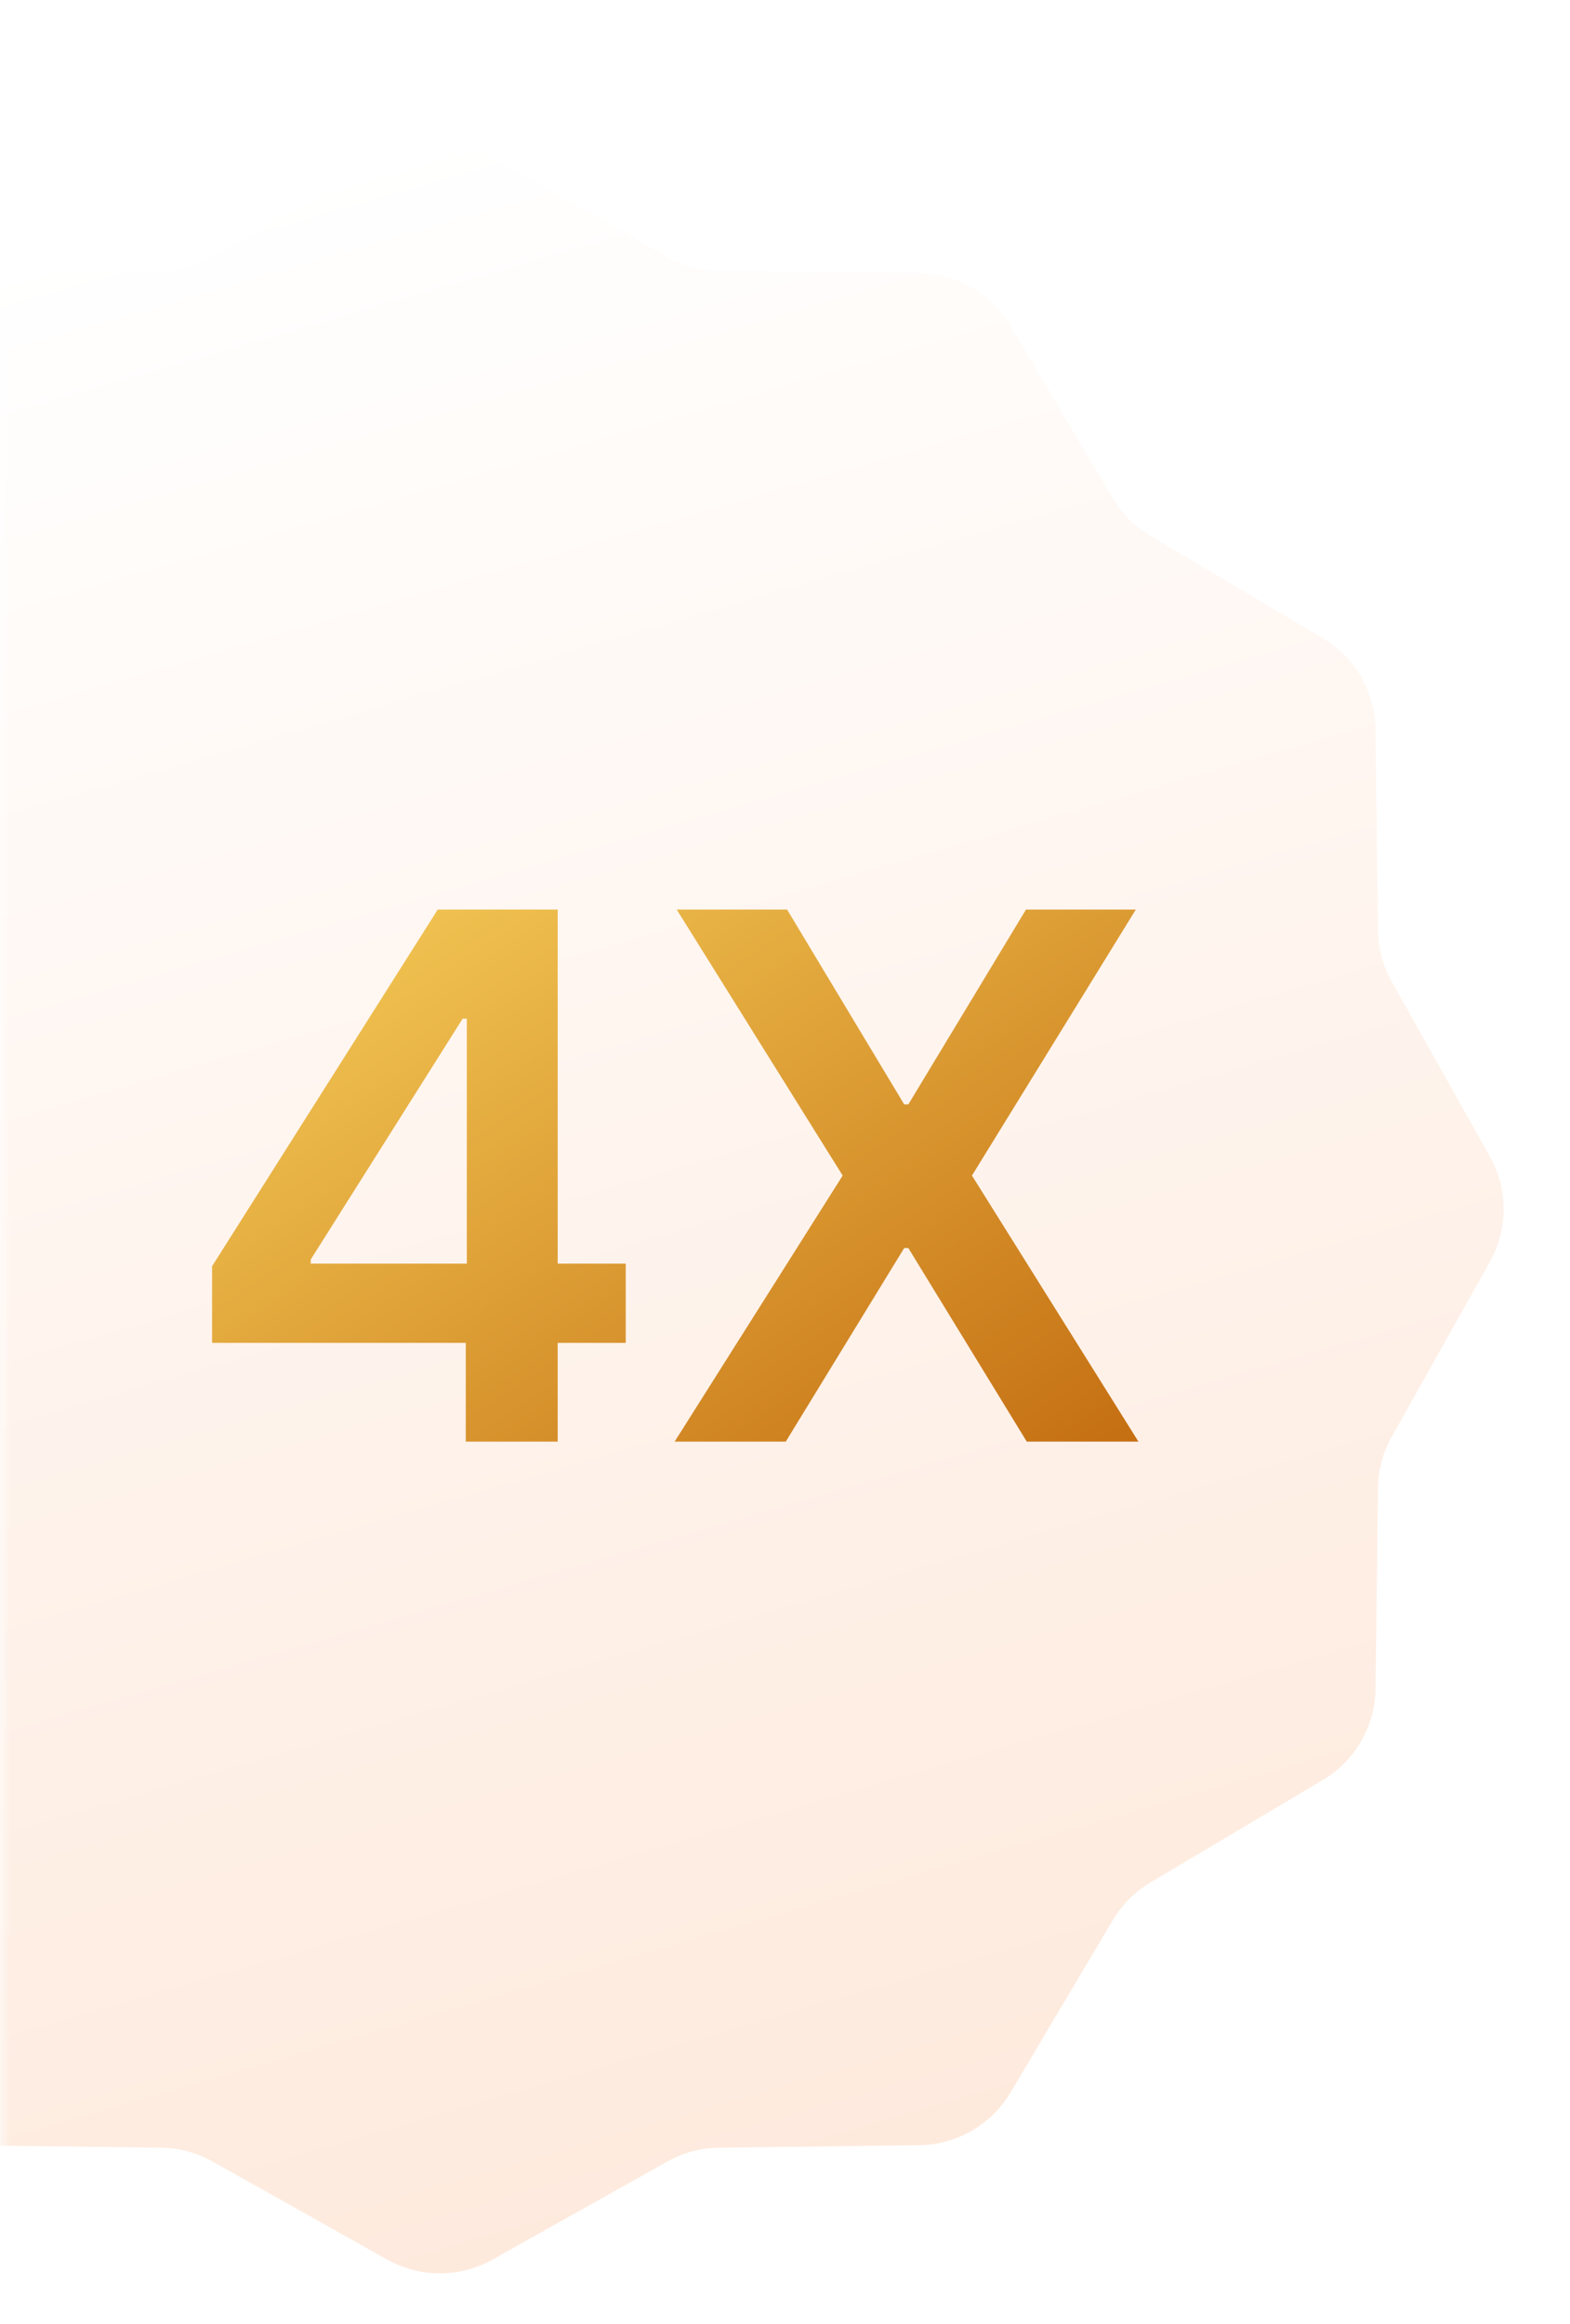 <svg width="73" height="108" viewBox="0 0 73 108" fill="none" xmlns="http://www.w3.org/2000/svg">
<mask id="mask0_173_548" style="mask-type:alpha" maskUnits="userSpaceOnUse" x="0" y="0" width="73" height="108">
<rect width="72.277" height="108" fill="#9B1E26"/>
</mask>
<g mask="url(#mask0_173_548)">
<g filter="url(#filter0_d_173_548)">
<path d="M18.008 3.378C19.527 2.525 21.381 2.525 22.9 3.378L31.035 7.941C31.764 8.35 32.584 8.57 33.419 8.58L42.746 8.695C44.488 8.717 46.093 9.644 46.983 11.142L51.746 19.161C52.173 19.879 52.773 20.479 53.491 20.906L61.51 25.669C63.008 26.559 63.935 28.164 63.957 29.906L64.072 39.233C64.082 40.068 64.302 40.888 64.711 41.617L69.274 49.752C70.126 51.271 70.126 53.125 69.274 54.644L64.711 62.779C64.302 63.508 64.082 64.327 64.072 65.163L63.957 74.49C63.935 76.231 63.008 77.837 61.51 78.726L53.491 83.49C52.773 83.916 52.173 84.517 51.746 85.235L46.983 93.254C46.093 94.752 44.488 95.679 42.746 95.701L33.419 95.816C32.584 95.826 31.764 96.046 31.035 96.455L22.9 101.018C21.381 101.87 19.527 101.87 18.008 101.018L9.873 96.455C9.144 96.046 8.325 95.826 7.489 95.816L-1.838 95.701C-3.58 95.679 -5.185 94.752 -6.074 93.254L-10.838 85.235C-11.264 84.517 -11.865 83.916 -12.583 83.49L-20.602 78.726C-22.1 77.837 -23.027 76.232 -23.049 74.49L-23.164 65.163C-23.174 64.327 -23.394 63.508 -23.803 62.779L-28.366 54.644C-29.218 53.125 -29.218 51.271 -28.366 49.752L-23.803 41.617C-23.394 40.888 -23.174 40.068 -23.164 39.233L-23.049 29.906C-23.027 28.164 -22.1 26.559 -20.602 25.669L-12.583 20.906C-11.865 20.479 -11.264 19.879 -10.838 19.161L-6.074 11.142C-5.185 9.644 -3.58 8.717 -1.838 8.695L7.489 8.58C8.325 8.57 9.144 8.35 9.873 7.941L18.008 3.378Z" fill="url(#paint0_linear_173_548)"/>
</g>
<path d="M9.861 62.412V58.85L20.353 42.273H23.323V47.344H21.512L14.449 58.536V58.729H29.095V62.412H9.861ZM21.657 67V61.325L21.706 59.731V42.273H25.931V67H21.657ZM36.597 42.273L42.042 51.328H42.235L47.705 42.273H52.812L45.193 54.636L52.933 67H47.741L42.235 58.005H42.042L36.536 67H31.369L39.181 54.636L31.465 42.273H36.597Z" fill="url(#paint1_linear_173_548)"/>
</g>
<defs>
<filter id="filter0_d_173_548" x="-33.004" y="2.739" width="106.918" height="106.919" filterUnits="userSpaceOnUse" color-interpolation-filters="sRGB">
<feFlood flood-opacity="0" result="BackgroundImageFix"/>
<feColorMatrix in="SourceAlpha" type="matrix" values="0 0 0 0 0 0 0 0 0 0 0 0 0 0 0 0 0 0 127 0" result="hardAlpha"/>
<feOffset dy="4"/>
<feGaussianBlur stdDeviation="2"/>
<feComposite in2="hardAlpha" operator="out"/>
<feColorMatrix type="matrix" values="0 0 0 0 0 0 0 0 0 0 0 0 0 0 0 0 0 0 0.25 0"/>
<feBlend mode="normal" in2="BackgroundImageFix" result="effect1_dropShadow_173_548"/>
<feBlend mode="normal" in="SourceGraphic" in2="effect1_dropShadow_173_548" result="shape"/>
</filter>
<linearGradient id="paint0_linear_173_548" x1="20.454" y1="2.006" x2="49.566" y2="102.39" gradientUnits="userSpaceOnUse">
<stop stop-color="white"/>
<stop offset="1" stop-color="#FEE8DA"/>
</linearGradient>
<linearGradient id="paint1_linear_173_548" x1="59" y1="74" x2="24.965" y2="22.488" gradientUnits="userSpaceOnUse">
<stop stop-color="#BA5B03"/>
<stop offset="1" stop-color="#FFDF66"/>
</linearGradient>
</defs>
</svg>
